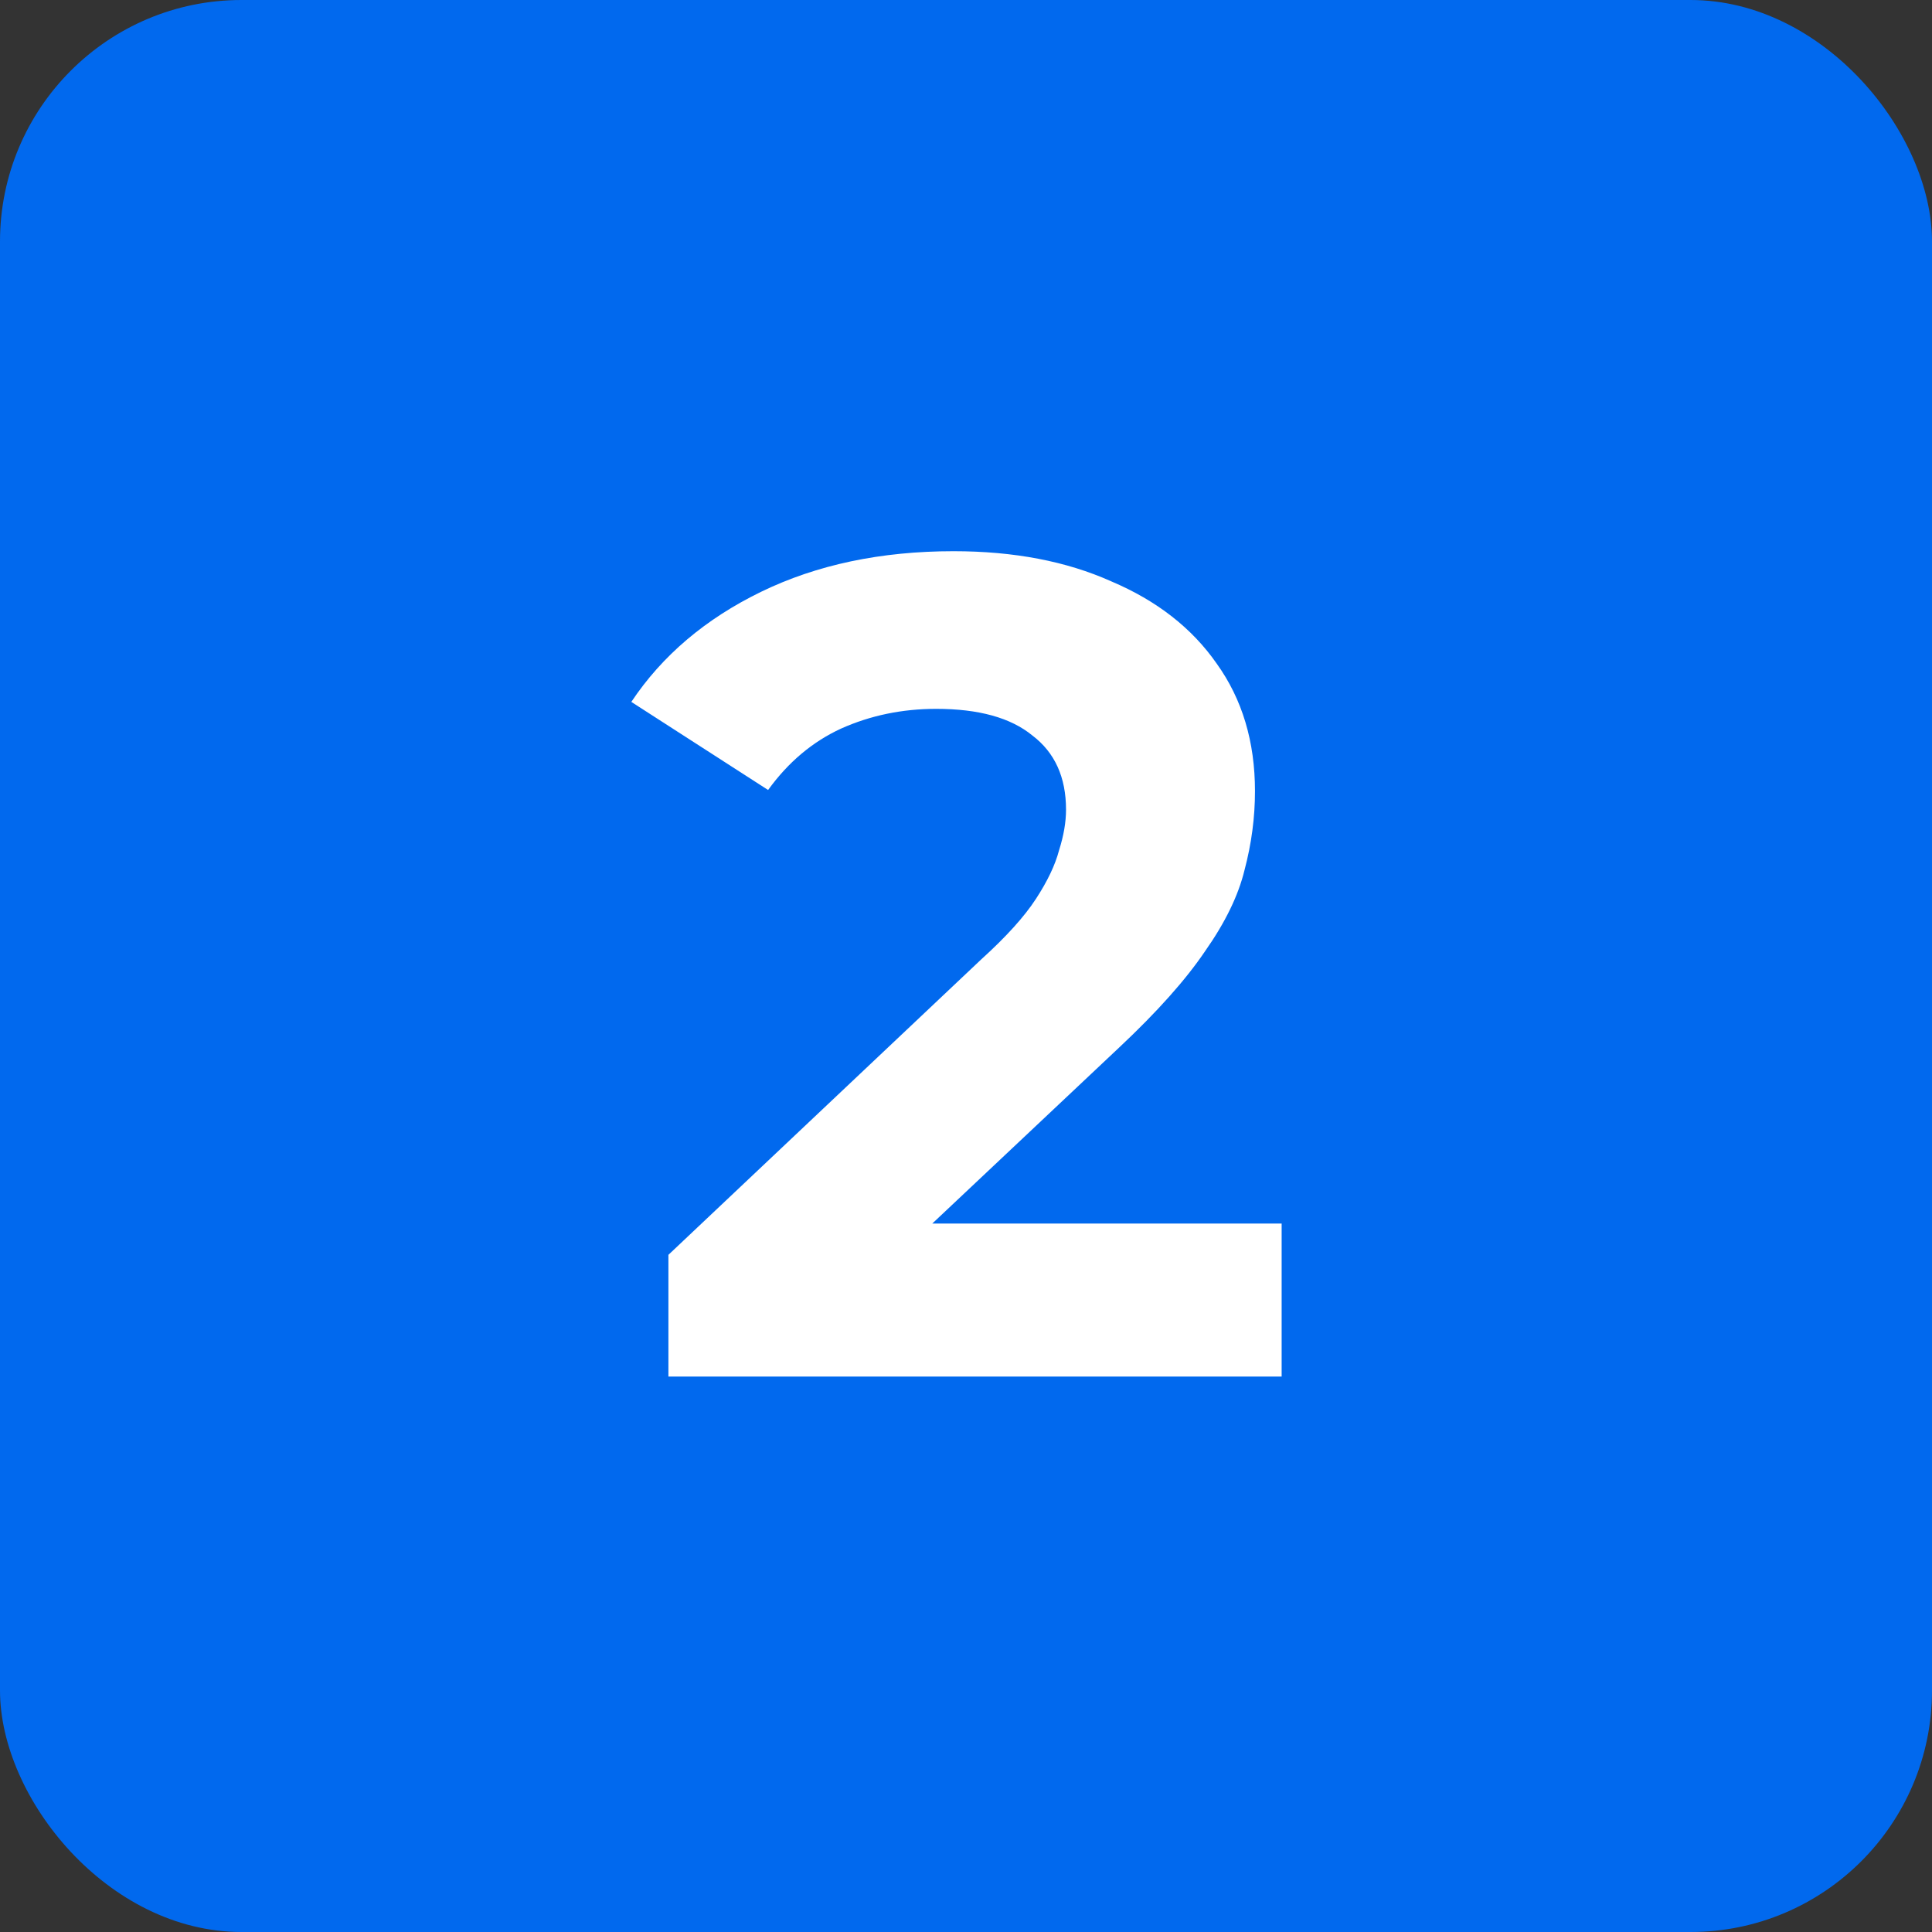<svg width="160" height="160" viewBox="0 0 160 160" fill="none" xmlns="http://www.w3.org/2000/svg">
<rect x="0" y="0" width="160" height="160" fill="#333333" stroke="none"/>
<rect width="160" height="160" rx="20" fill="#0169EE"/>
<path d="M55.355 114V103.92L81.275 79.44C83.323 77.584 84.828 75.92 85.787 74.448C86.748 72.976 87.388 71.632 87.707 70.416C88.091 69.2 88.284 68.08 88.284 67.056C88.284 64.368 87.356 62.32 85.499 60.912C83.707 59.44 81.052 58.704 77.531 58.704C74.716 58.704 72.091 59.248 69.659 60.336C67.291 61.424 65.275 63.12 63.611 65.424L52.283 58.128C54.843 54.288 58.428 51.248 63.035 49.008C67.644 46.768 72.956 45.648 78.972 45.648C83.963 45.648 88.316 46.48 92.028 48.144C95.803 49.744 98.716 52.016 100.764 54.96C102.876 57.904 103.932 61.424 103.932 65.52C103.932 67.696 103.644 69.872 103.068 72.048C102.556 74.16 101.468 76.4 99.803 78.768C98.204 81.136 95.835 83.792 92.7 86.736L71.195 106.992L68.219 101.328H106.14V114H55.355Z" fill="white"/>
</svg>
